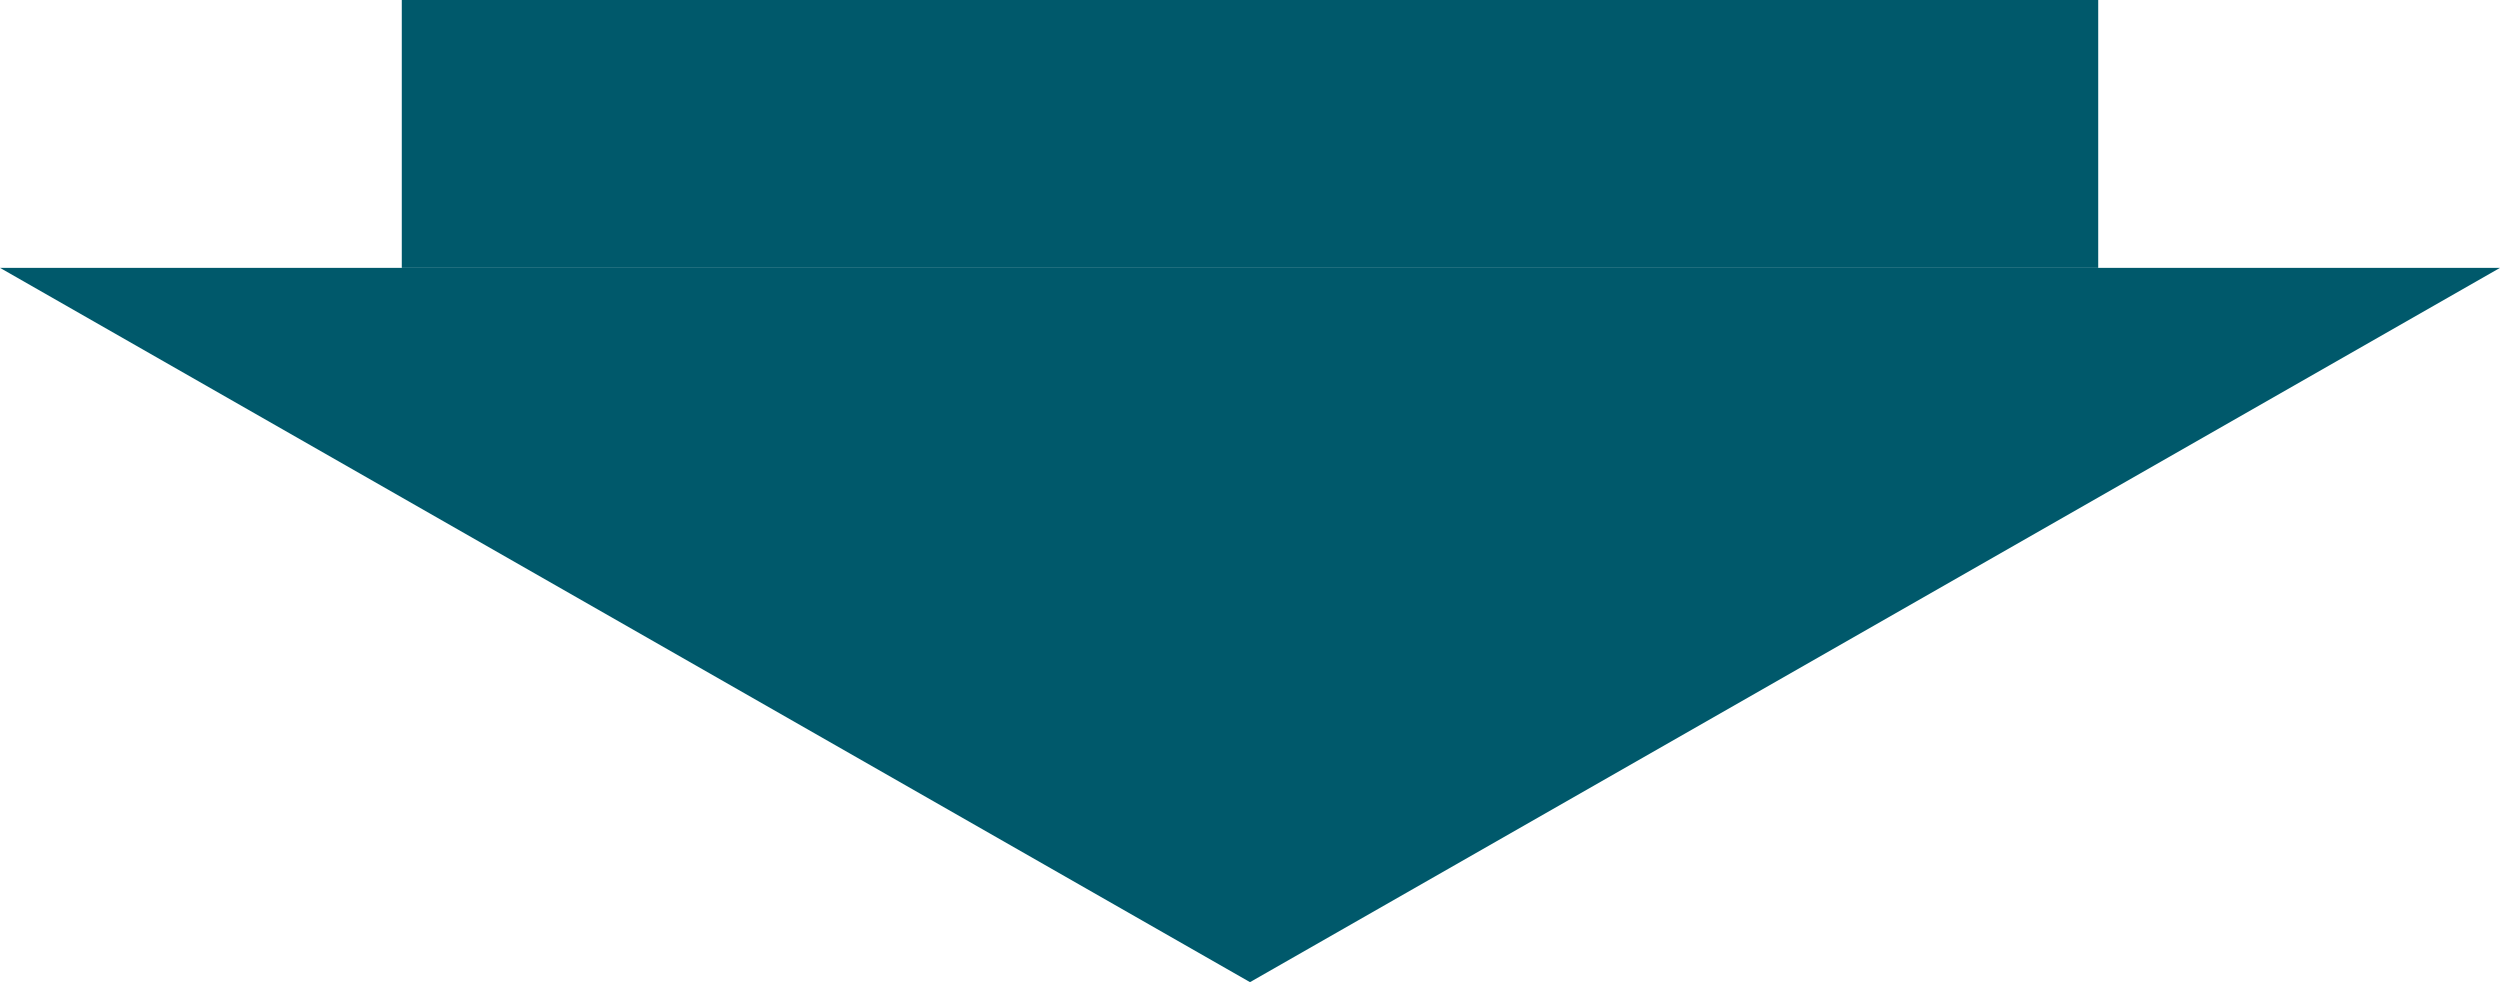 <svg width="112" height="44" viewBox="0 0 112 44" fill="none" xmlns="http://www.w3.org/2000/svg">
<rect x="18" width="76" height="12" fill="#00596B"/>
<path d="M56 12H112L56 44L0 12H56Z" fill="#00596B"/>
</svg>
